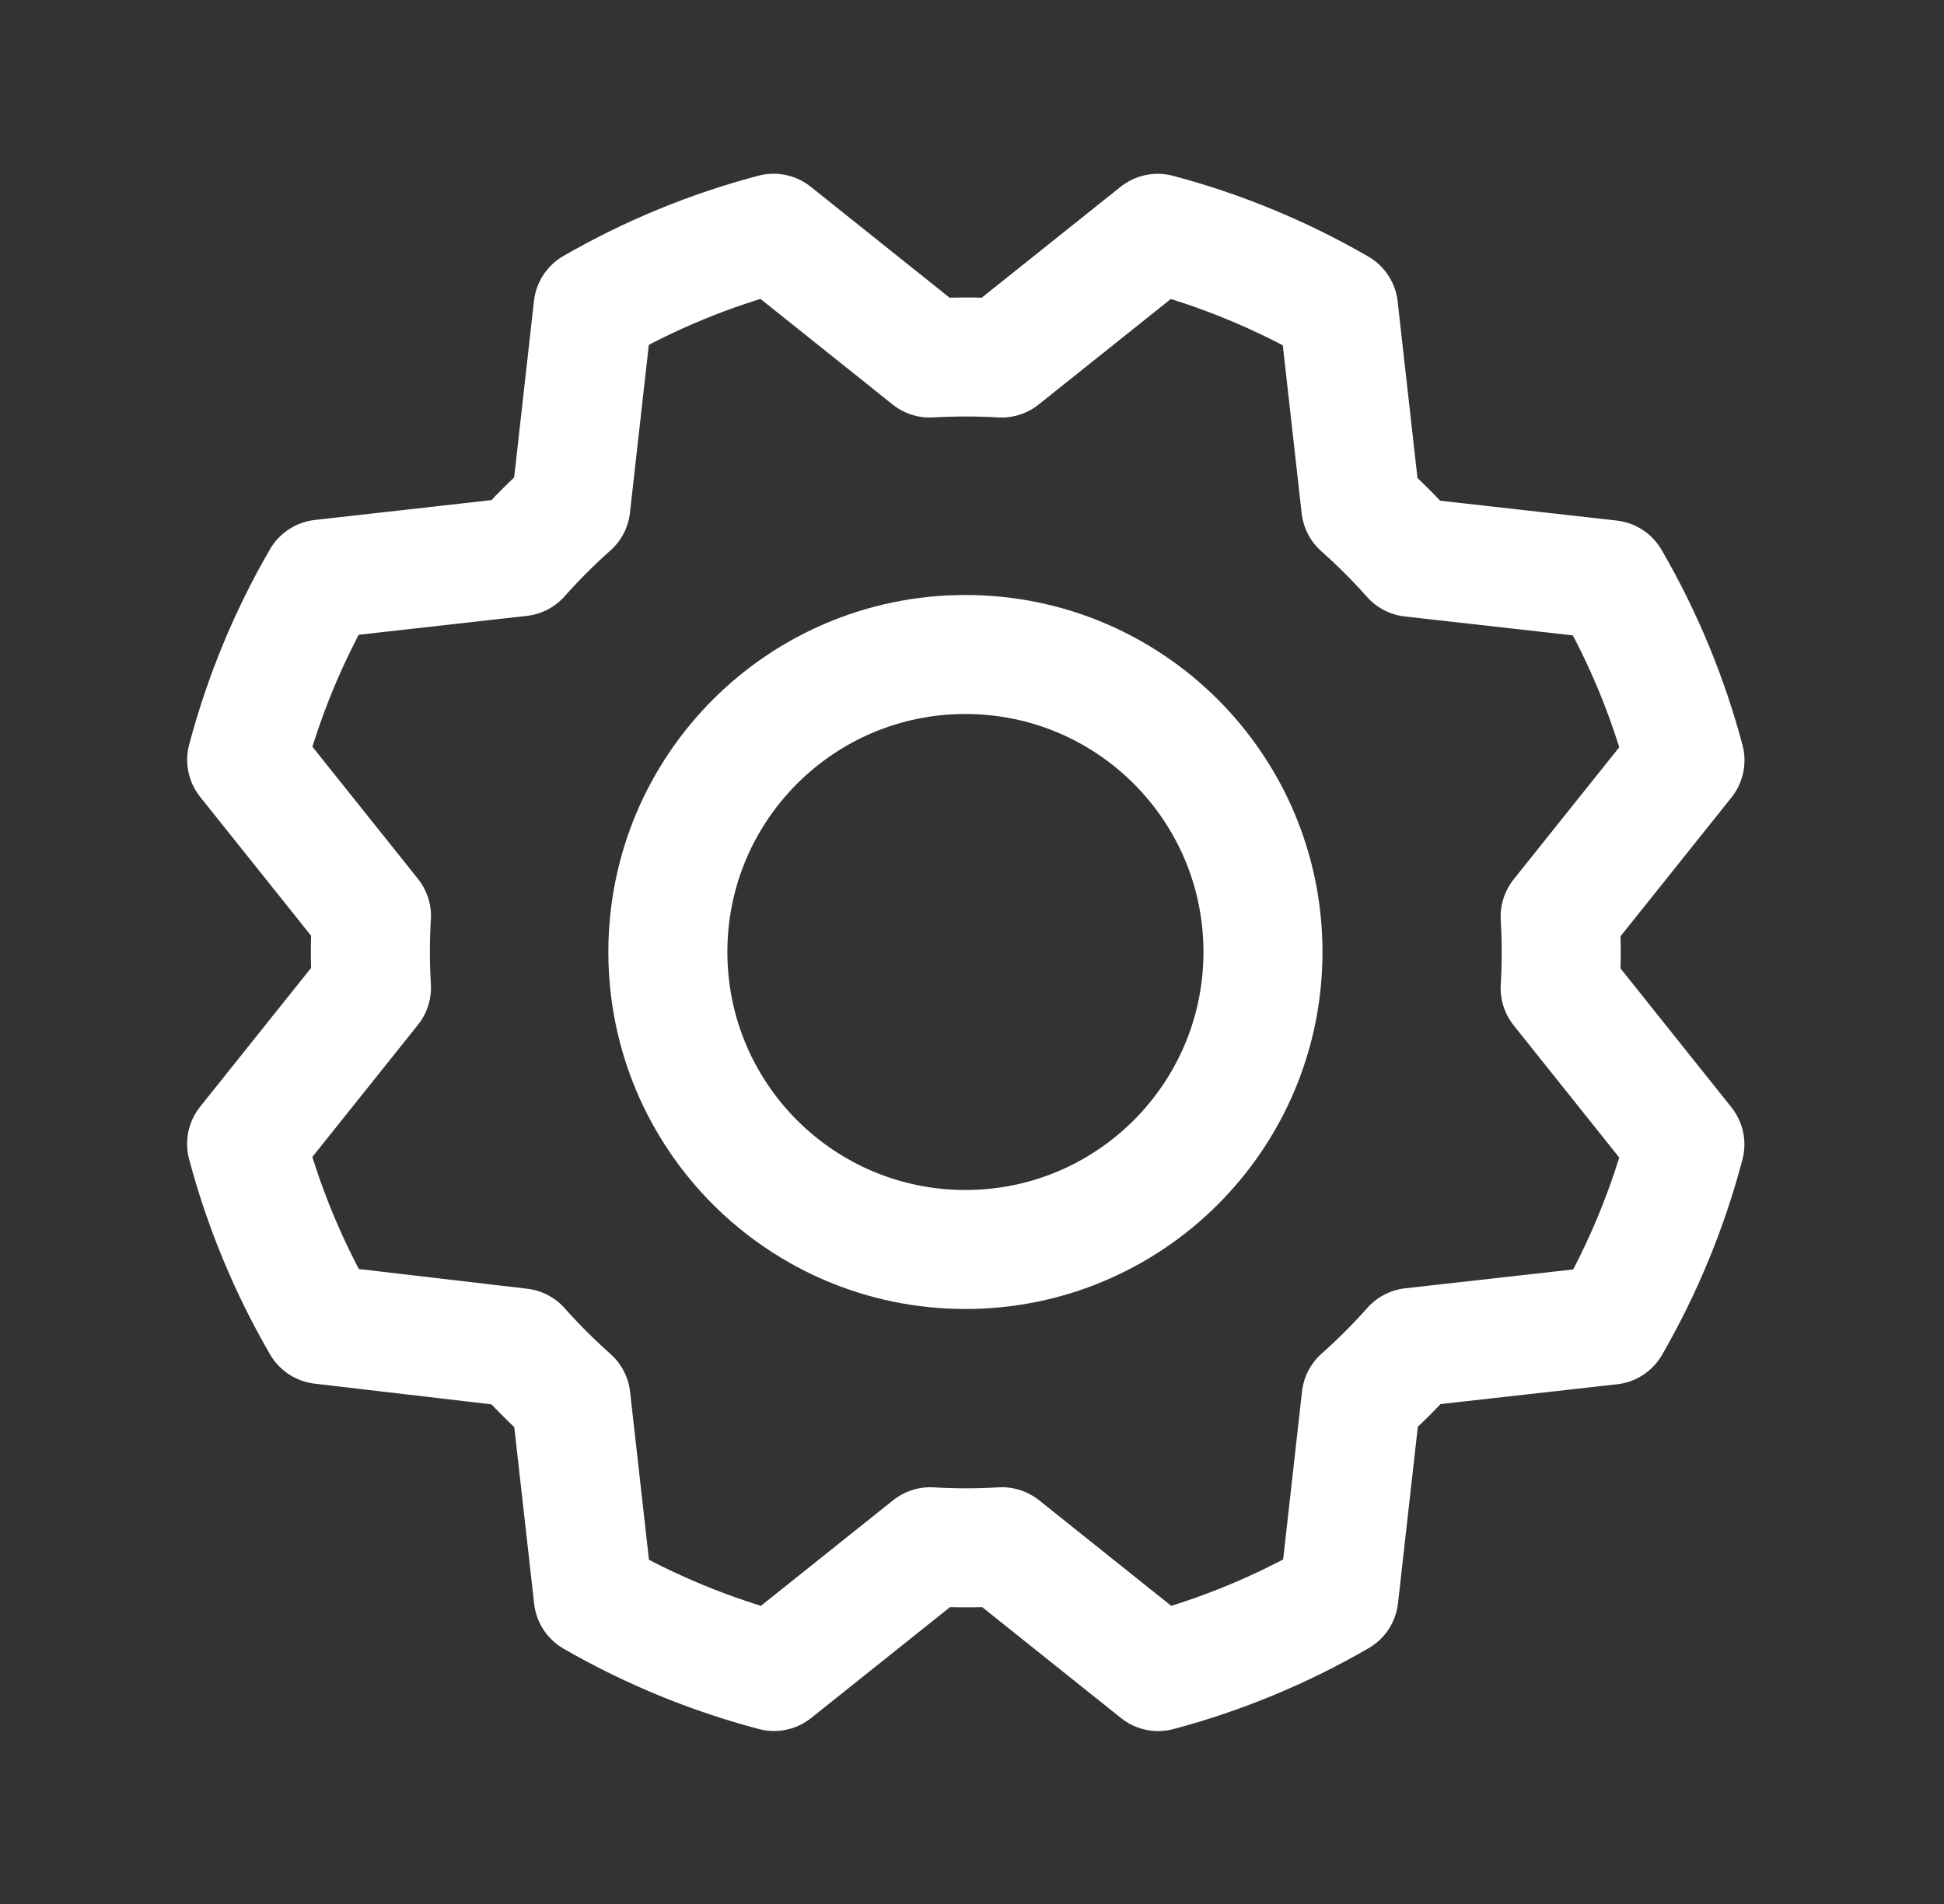 <svg xmlns="http://www.w3.org/2000/svg" width="49" height="48" viewBox="0 0 49 48" fill="none"><rect x="0" y="0" width="49" height="48" fill="#333333" stroke="none"/><g clip-path="url(#clip0_4315_2309)"><path d="M24.334 31.5C28.476 31.5 31.834 28.142 31.834 24C31.834 19.858 28.476 16.5 24.334 16.5C20.191 16.5 16.834 19.858 16.834 24C16.834 28.142 20.191 31.5 24.334 31.5Z" stroke="white" stroke-width="3" stroke-linecap="round" stroke-linejoin="round"></path><path d="M8.104 33.392C7.276 31.964 6.641 30.433 6.216 28.837L9.363 24.9C9.327 24.298 9.327 23.694 9.363 23.092L6.218 19.155C6.642 17.559 7.275 16.027 8.103 14.599L13.111 14.036C13.511 13.586 13.937 13.159 14.388 12.759L14.95 7.753C16.377 6.93 17.906 6.3 19.499 5.88L23.436 9.026C24.038 8.991 24.642 8.991 25.244 9.026L29.181 5.882C30.777 6.305 32.309 6.939 33.738 7.766L34.3 12.774C34.751 13.174 35.177 13.601 35.577 14.051L40.583 14.614C41.412 16.041 42.047 17.573 42.471 19.168L39.325 23.105C39.361 23.707 39.361 24.311 39.325 24.913L42.469 28.851C42.049 30.445 41.418 31.978 40.594 33.407L35.586 33.969C35.186 34.42 34.76 34.846 34.309 35.246L33.747 40.252C32.319 41.081 30.788 41.716 29.193 42.141L25.255 38.994C24.653 39.03 24.049 39.03 23.448 38.994L19.51 42.139C17.915 41.718 16.383 41.087 14.954 40.264L14.391 35.255C13.941 34.856 13.514 34.429 13.114 33.979L8.104 33.392Z" stroke="white" stroke-width="3" stroke-linecap="round" stroke-linejoin="round"></path></g><defs><clipPath id="clip0_4315_2309"><rect width="48" height="48" fill="white" transform="translate(0.333)"></rect></clipPath></defs></svg>